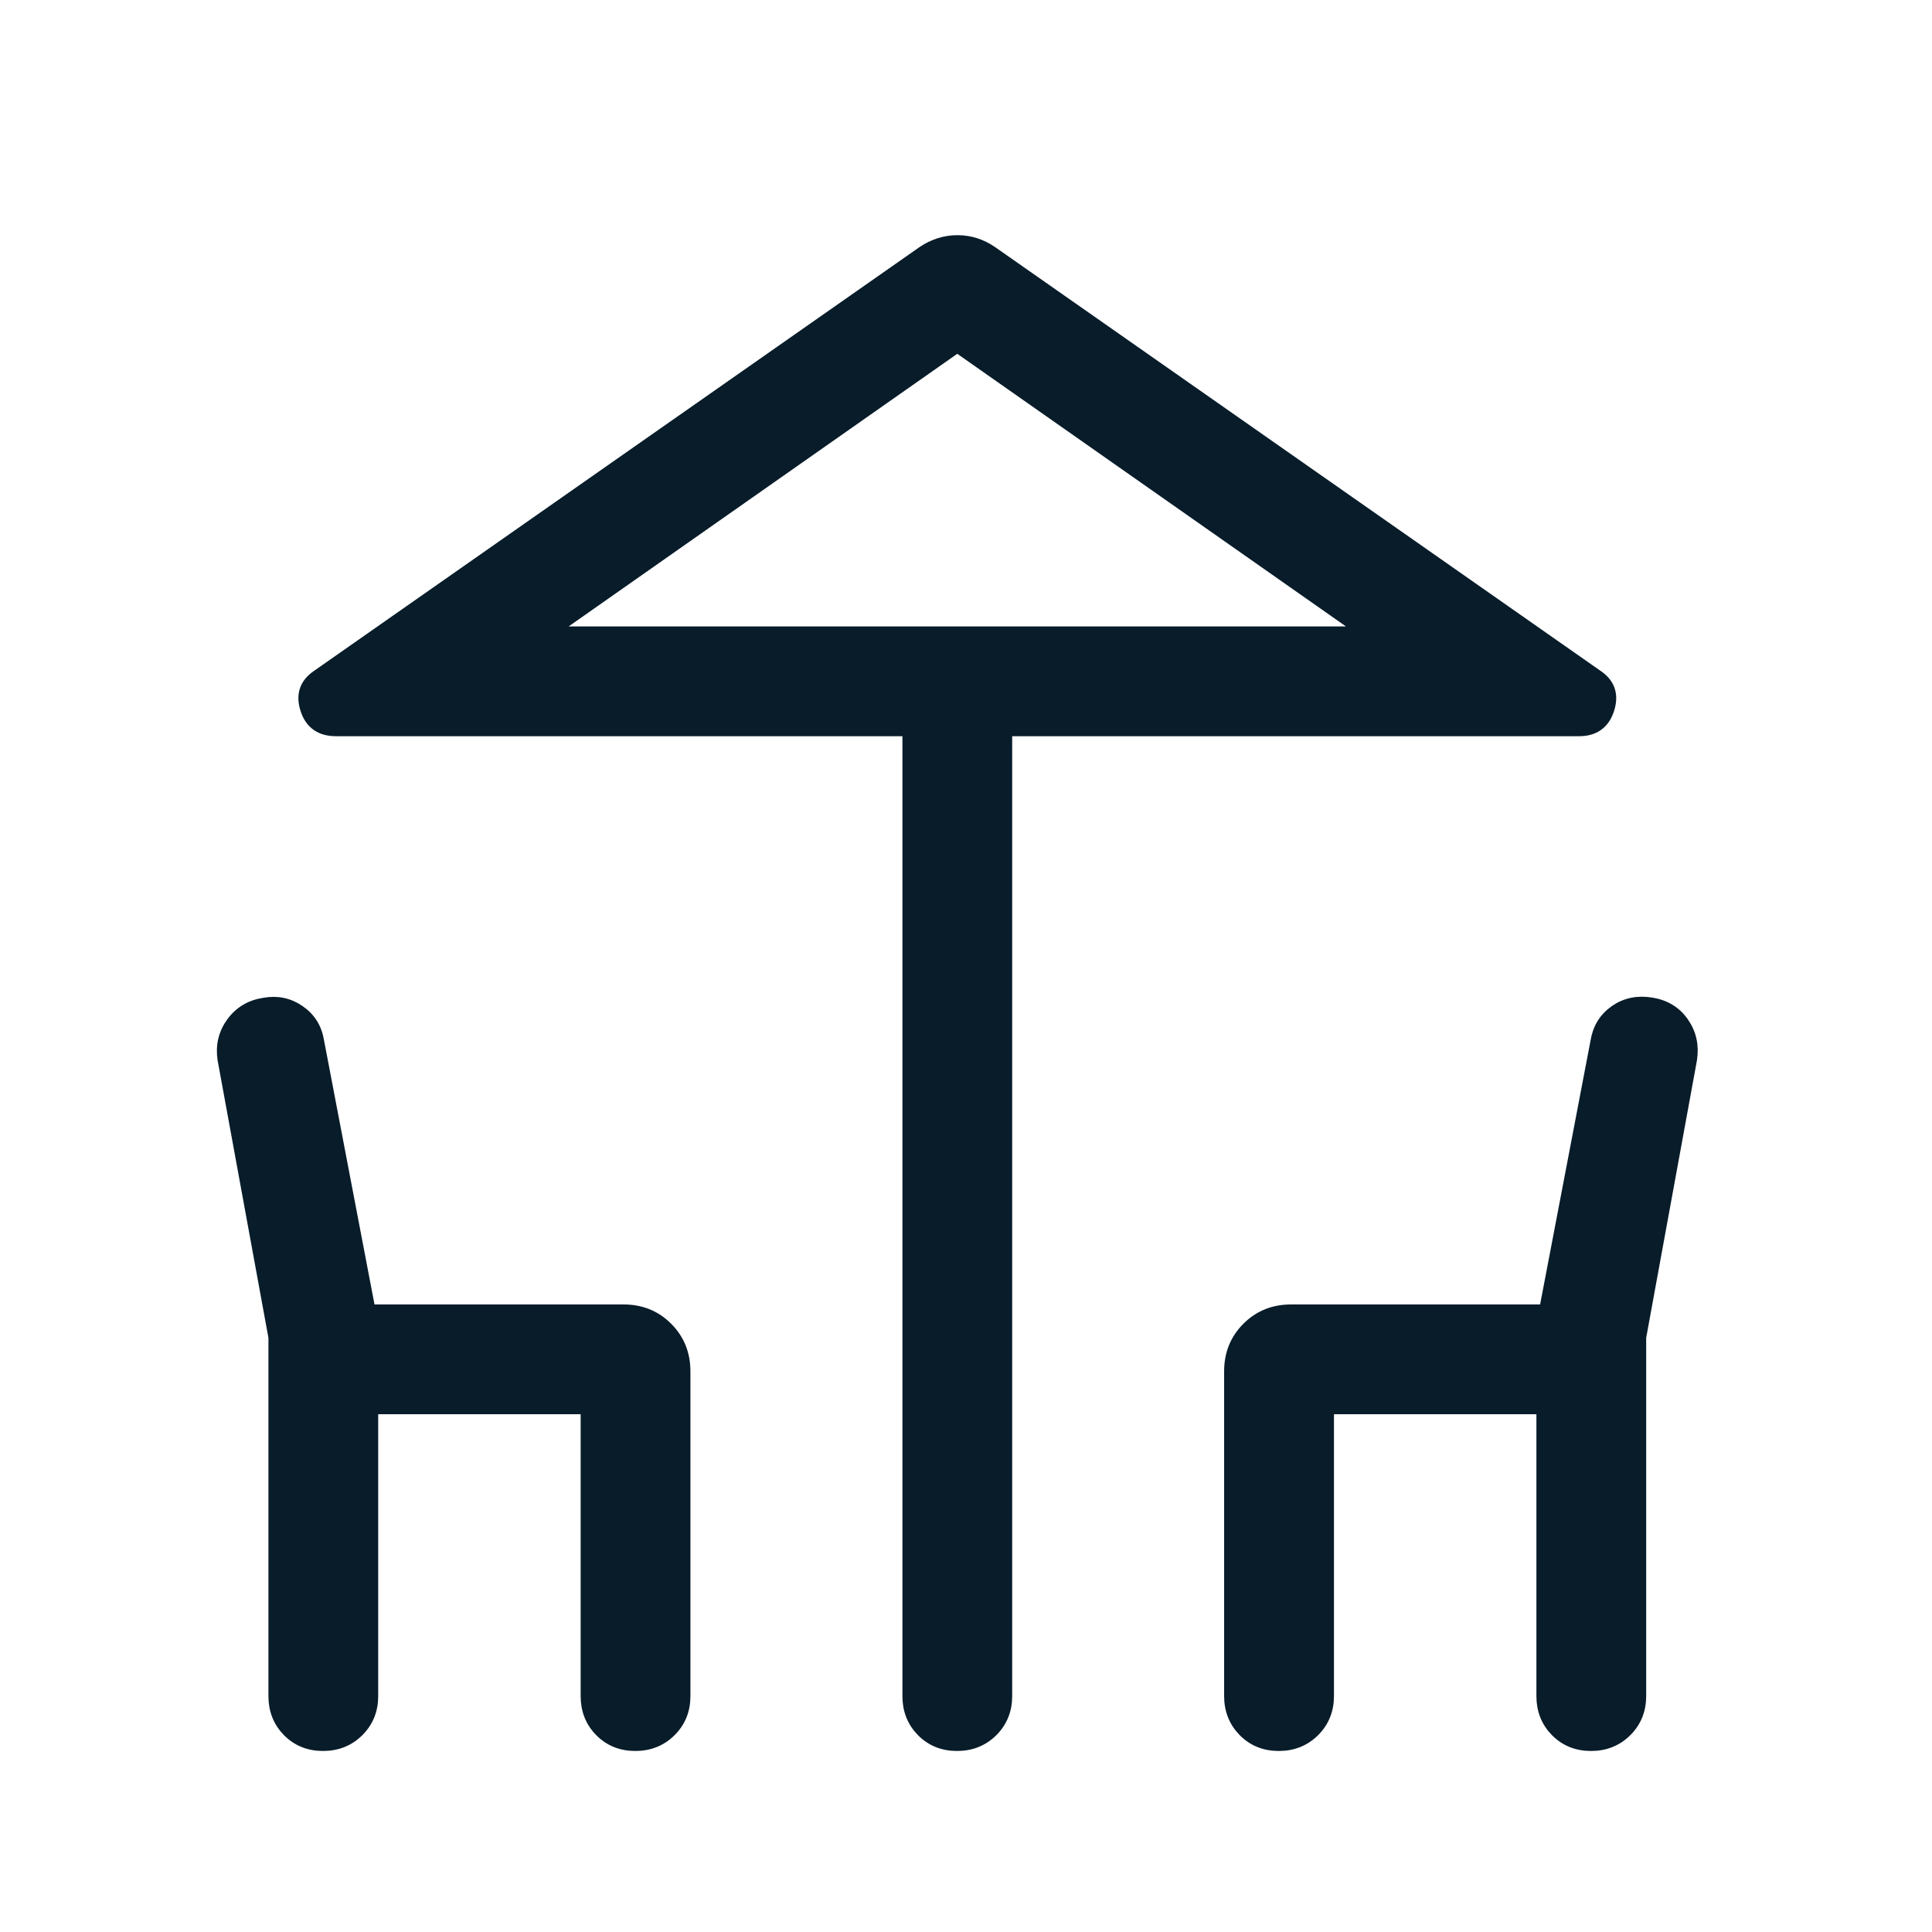 <svg width="33" height="33" viewBox="0 0 33 33" fill="none" xmlns="http://www.w3.org/2000/svg">
<mask id="mask0_3547_37867" style="mask-type:alpha" maskUnits="userSpaceOnUse" x="0" y="0" width="33" height="33">
<rect x="0.352" y="0.809" width="32" height="32" fill="#D9D9D9"/>
</mask>
<g mask="url(#mask0_3547_37867)">
<path d="M15.514 28.971V12.475H5.738C5.475 12.475 5.305 12.354 5.228 12.111C5.151 11.868 5.216 11.678 5.424 11.539L15.761 4.304C15.945 4.18 16.143 4.117 16.354 4.117C16.566 4.117 16.762 4.18 16.942 4.304L27.279 11.539C27.487 11.678 27.552 11.868 27.475 12.111C27.398 12.354 27.23 12.475 26.973 12.475H17.189V28.971C17.189 29.208 17.108 29.407 16.947 29.568C16.785 29.728 16.585 29.808 16.347 29.808C16.108 29.808 15.91 29.728 15.751 29.568C15.593 29.407 15.514 29.208 15.514 28.971ZM4.685 28.971V22.842L3.815 18.092C3.781 17.86 3.83 17.652 3.964 17.469C4.098 17.286 4.28 17.177 4.513 17.142C4.732 17.102 4.933 17.143 5.113 17.268C5.294 17.393 5.402 17.567 5.437 17.791L6.314 22.381H10.65C10.946 22.381 11.194 22.481 11.393 22.681C11.593 22.881 11.693 23.128 11.693 23.424V28.971C11.693 29.208 11.613 29.407 11.451 29.568C11.29 29.728 11.09 29.808 10.851 29.808C10.613 29.808 10.414 29.728 10.256 29.568C10.097 29.407 10.018 29.208 10.018 28.971V24.056H6.36V28.971C6.36 29.208 6.279 29.407 6.118 29.568C5.956 29.728 5.756 29.808 5.518 29.808C5.279 29.808 5.081 29.728 4.922 29.568C4.764 29.407 4.685 29.208 4.685 28.971ZM21.009 28.971V23.424C21.009 23.128 21.109 22.881 21.309 22.681C21.509 22.481 21.757 22.381 22.052 22.381H26.389L27.266 17.791C27.302 17.566 27.41 17.392 27.588 17.267C27.766 17.143 27.972 17.1 28.206 17.138C28.441 17.176 28.621 17.286 28.748 17.469C28.876 17.652 28.922 17.86 28.887 18.092L28.018 22.842V28.971C28.018 29.208 27.937 29.407 27.776 29.568C27.614 29.728 27.415 29.808 27.176 29.808C26.937 29.808 26.739 29.728 26.58 29.568C26.422 29.407 26.343 29.208 26.343 28.971V24.056H22.685V28.971C22.685 29.208 22.604 29.407 22.443 29.568C22.281 29.728 22.081 29.808 21.843 29.808C21.604 29.808 21.405 29.728 21.247 29.568C21.089 29.407 21.009 29.208 21.009 28.971ZM9.396 10.8H23.307L16.351 5.921L9.396 10.8Z" fill="#081C2A" stroke="#081C2A" stroke-width="0.2"/>
</g>
</svg>
